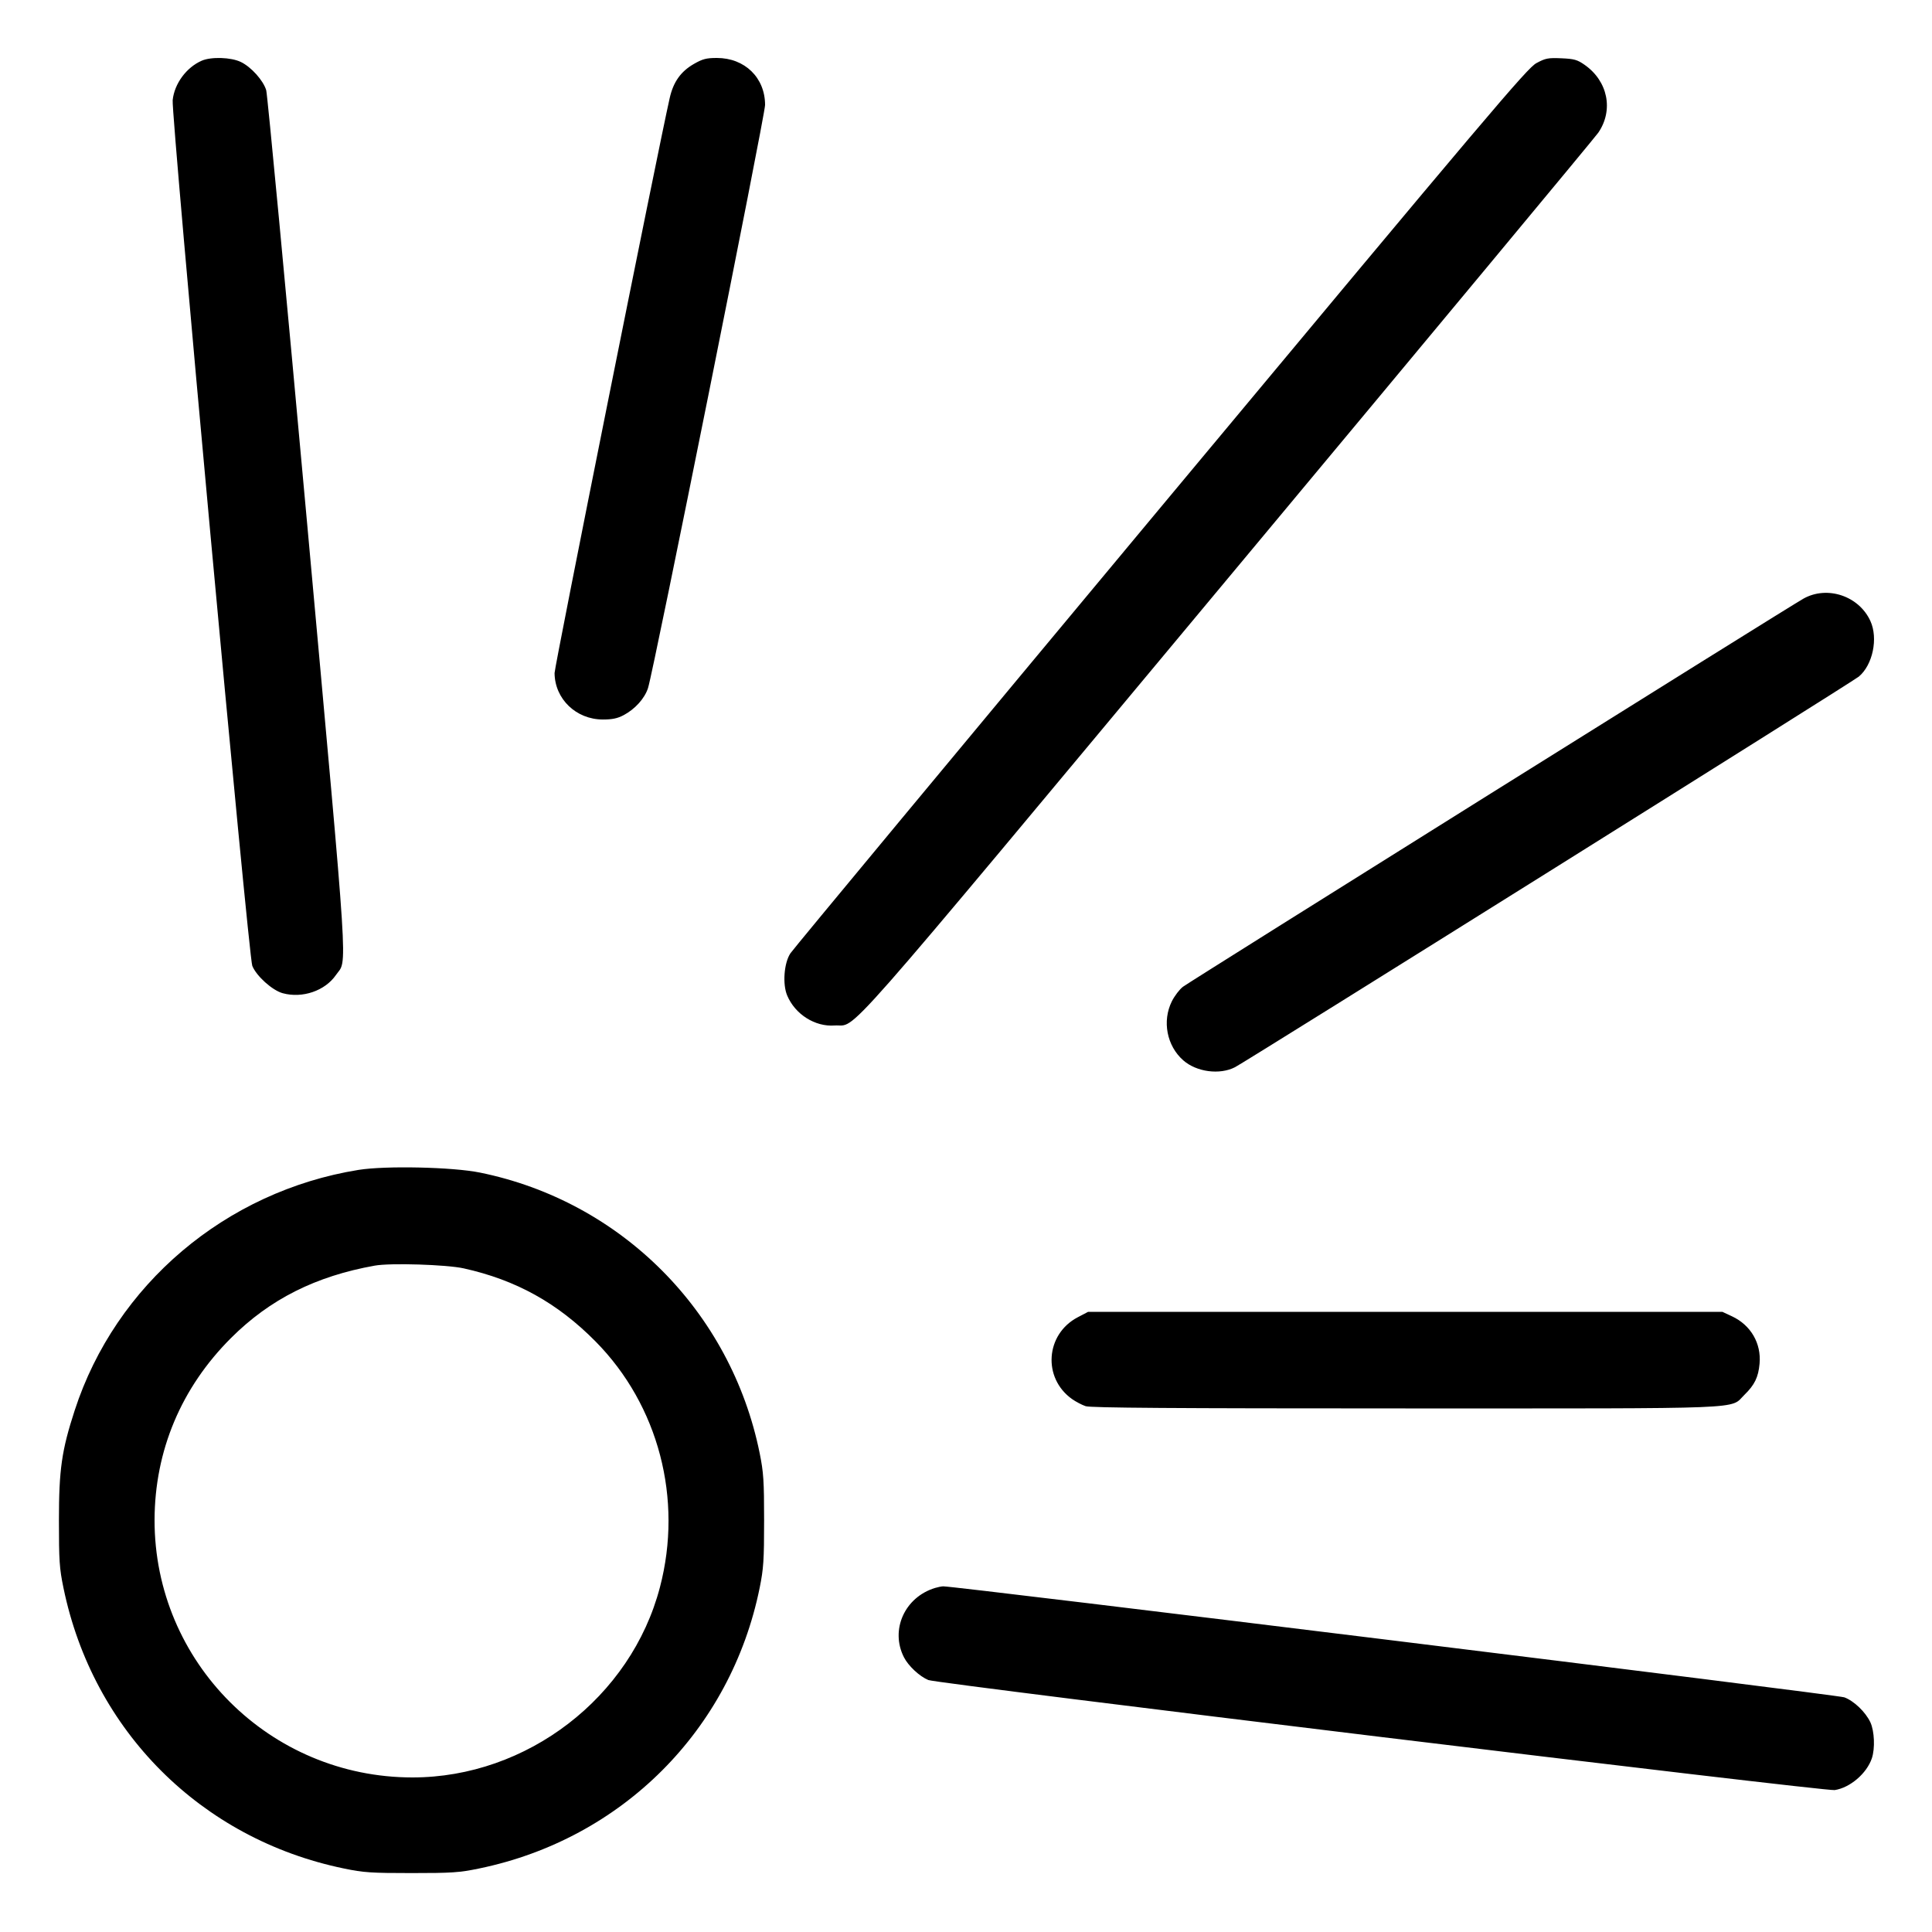 <svg xmlns="http://www.w3.org/2000/svg" viewBox="0 0 24 24"><path d="M2.506 0.754C2.316 0.837 2.167 1.038 2.145 1.244C2.126 1.427 3.087 11.88 3.134 11.998C3.185 12.125 3.383 12.303 3.512 12.338C3.757 12.405 4.038 12.308 4.173 12.112C4.317 11.903 4.342 12.304 3.816 6.511C3.551 3.596 3.322 1.171 3.307 1.121C3.271 1 3.121 0.832 2.992 0.77C2.871 0.711 2.623 0.703 2.506 0.754M8.622 0.793C8.457 0.887 8.364 1.018 8.319 1.219C8.178 1.84 6.888 8.282 6.889 8.361C6.892 8.683 7.156 8.937 7.488 8.938C7.603 8.938 7.67 8.925 7.745 8.885C7.888 8.81 8.008 8.677 8.05 8.547C8.119 8.334 9.504 1.434 9.504 1.304C9.504 0.965 9.252 0.72 8.905 0.72C8.774 0.72 8.727 0.733 8.622 0.793M19.086 0.784C18.972 0.845 18.521 1.378 14.42 6.3C11.924 9.296 9.853 11.79 9.819 11.842C9.739 11.962 9.719 12.226 9.779 12.367C9.878 12.601 10.125 12.757 10.367 12.739C10.662 12.718 10.281 13.15 15.254 7.184C17.748 4.193 19.818 1.702 19.854 1.649C20.047 1.368 19.974 1.007 19.684 0.805C19.594 0.742 19.555 0.731 19.396 0.724C19.231 0.717 19.199 0.723 19.086 0.784M22.404 7.436C22.225 7.535 14.785 12.19 14.695 12.258C14.653 12.29 14.591 12.371 14.557 12.439C14.435 12.684 14.494 12.992 14.699 13.172C14.864 13.317 15.152 13.355 15.342 13.257C15.491 13.18 23.016 8.469 23.091 8.405C23.264 8.26 23.333 7.93 23.235 7.715C23.093 7.403 22.7 7.271 22.404 7.436M4.453 14.533C2.804 14.799 1.436 15.958 0.928 17.52C0.766 18.017 0.732 18.256 0.732 18.888C0.732 19.388 0.738 19.483 0.789 19.728C1.155 21.502 2.498 22.845 4.272 23.211C4.517 23.262 4.612 23.268 5.112 23.268C5.612 23.268 5.707 23.262 5.952 23.211C7.726 22.845 9.079 21.491 9.437 19.724C9.485 19.486 9.492 19.381 9.492 18.888C9.492 18.395 9.485 18.29 9.437 18.052C9.08 16.291 7.715 14.922 5.961 14.566C5.622 14.497 4.787 14.479 4.453 14.533M4.656 15.722C3.922 15.853 3.353 16.139 2.871 16.62C2.251 17.238 1.922 18.022 1.92 18.882C1.918 20.648 3.352 22.08 5.124 22.08C6.546 22.08 7.84 21.086 8.198 19.717C8.486 18.621 8.181 17.457 7.399 16.665C6.926 16.186 6.41 15.9 5.76 15.756C5.546 15.709 4.852 15.687 4.656 15.722M13.389 16.363C12.987 16.573 12.949 17.119 13.318 17.38C13.365 17.413 13.441 17.453 13.486 17.468C13.546 17.489 14.579 17.496 17.459 17.496C21.801 17.496 21.483 17.509 21.67 17.327C21.796 17.204 21.843 17.109 21.858 16.94C21.881 16.688 21.749 16.461 21.516 16.352L21.396 16.296 17.457 16.296L13.517 16.296 13.389 16.363M11.616 19.726C11.238 19.841 11.056 20.247 11.229 20.587C11.284 20.695 11.422 20.824 11.532 20.87C11.643 20.916 22.669 22.255 22.791 22.237C22.982 22.208 23.189 22.031 23.253 21.842C23.294 21.719 23.285 21.506 23.235 21.396C23.175 21.268 23.032 21.13 22.911 21.085C22.826 21.053 11.837 19.7 11.716 19.706C11.694 19.707 11.649 19.716 11.616 19.726" stroke="none" fill="currentColor" fill-rule="evenodd" stroke-width="0.024"></path></svg>